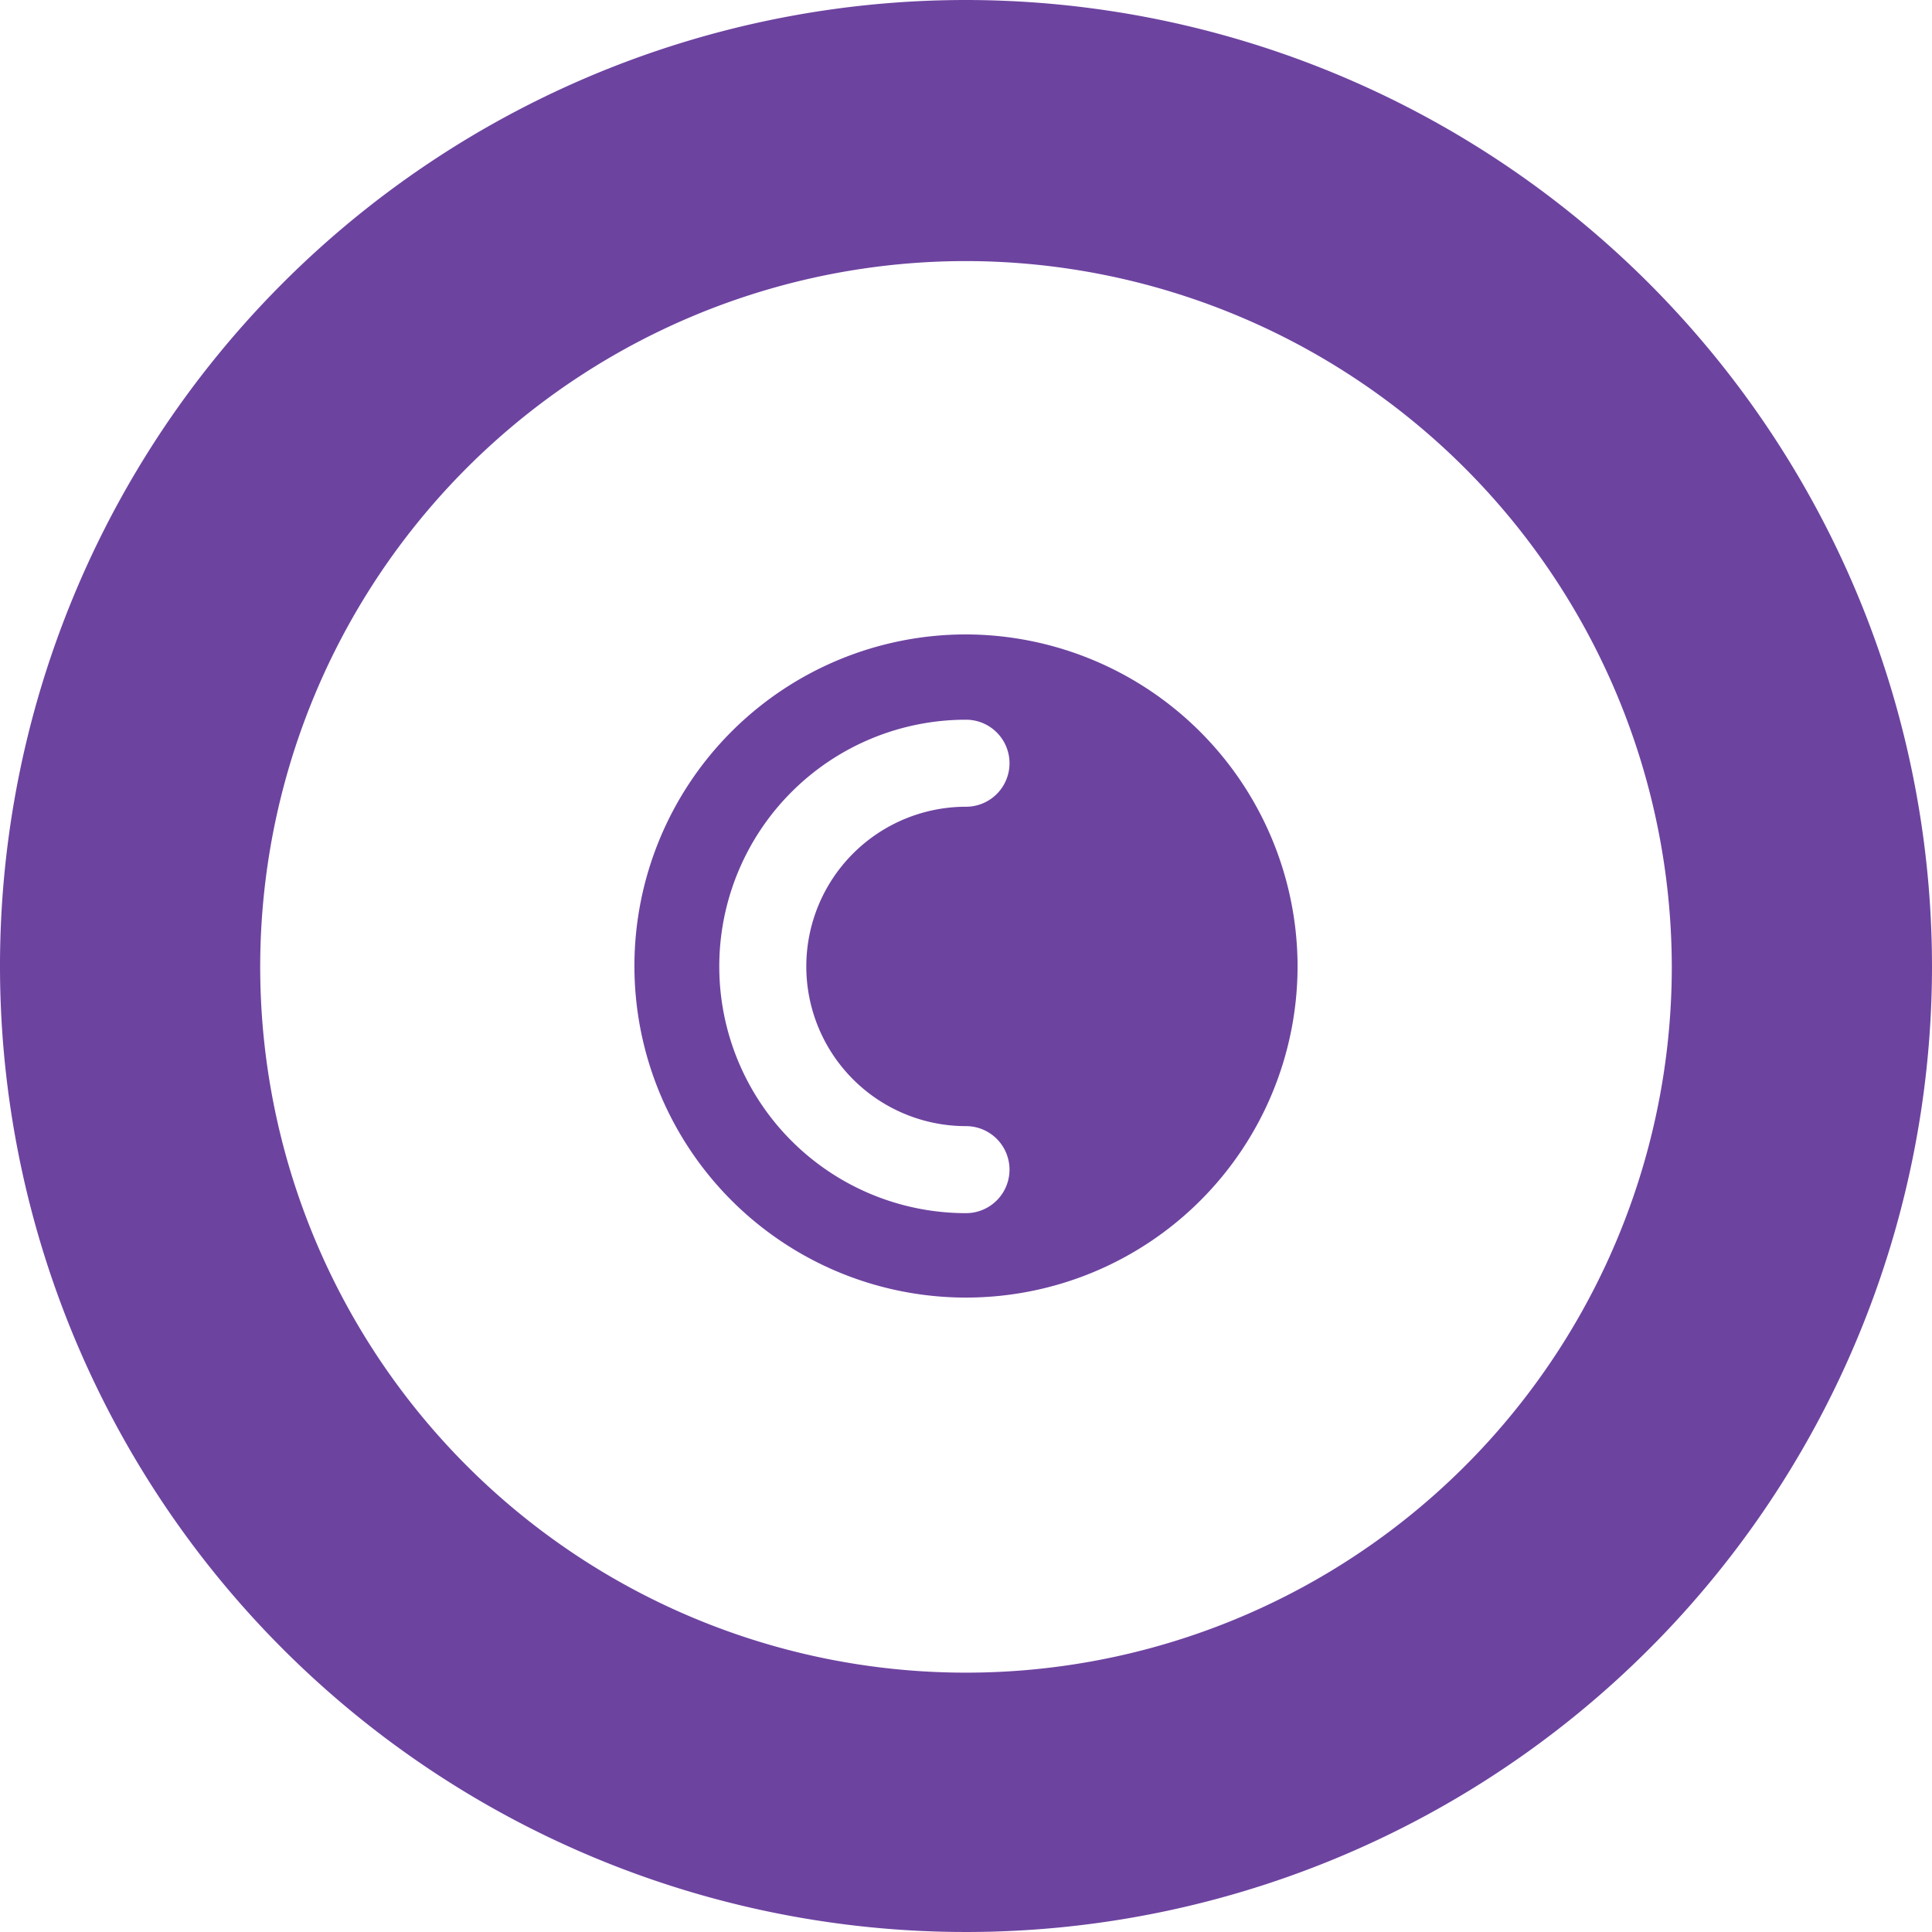 <svg xmlns="http://www.w3.org/2000/svg" viewBox="0 0 22.2 22.2">
  <title>Plan de travail 177</title>
  <path d="M11.1,0A11.1,11.1,0,1,0,22.2,11.1,11.11,11.11,0,0,0,11.1,0Zm8.11,11.1A8.11,8.11,0,1,1,11.1,3,8.12,8.12,0,0,1,19.21,11.1Z" fill="#6d43a0"/>
  <path d="M11.1,7.29a3.81,3.81,0,1,0,3.81,3.81A3.82,3.82,0,0,0,11.1,7.29Zm0,5.65a.5.5,0,0,1,0,1,2.83,2.83,0,0,1,0-5.67.5.5,0,0,1,0,1,1.83,1.83,0,0,0,0,3.67Z" fill="#6d43a0"/>
</svg>
